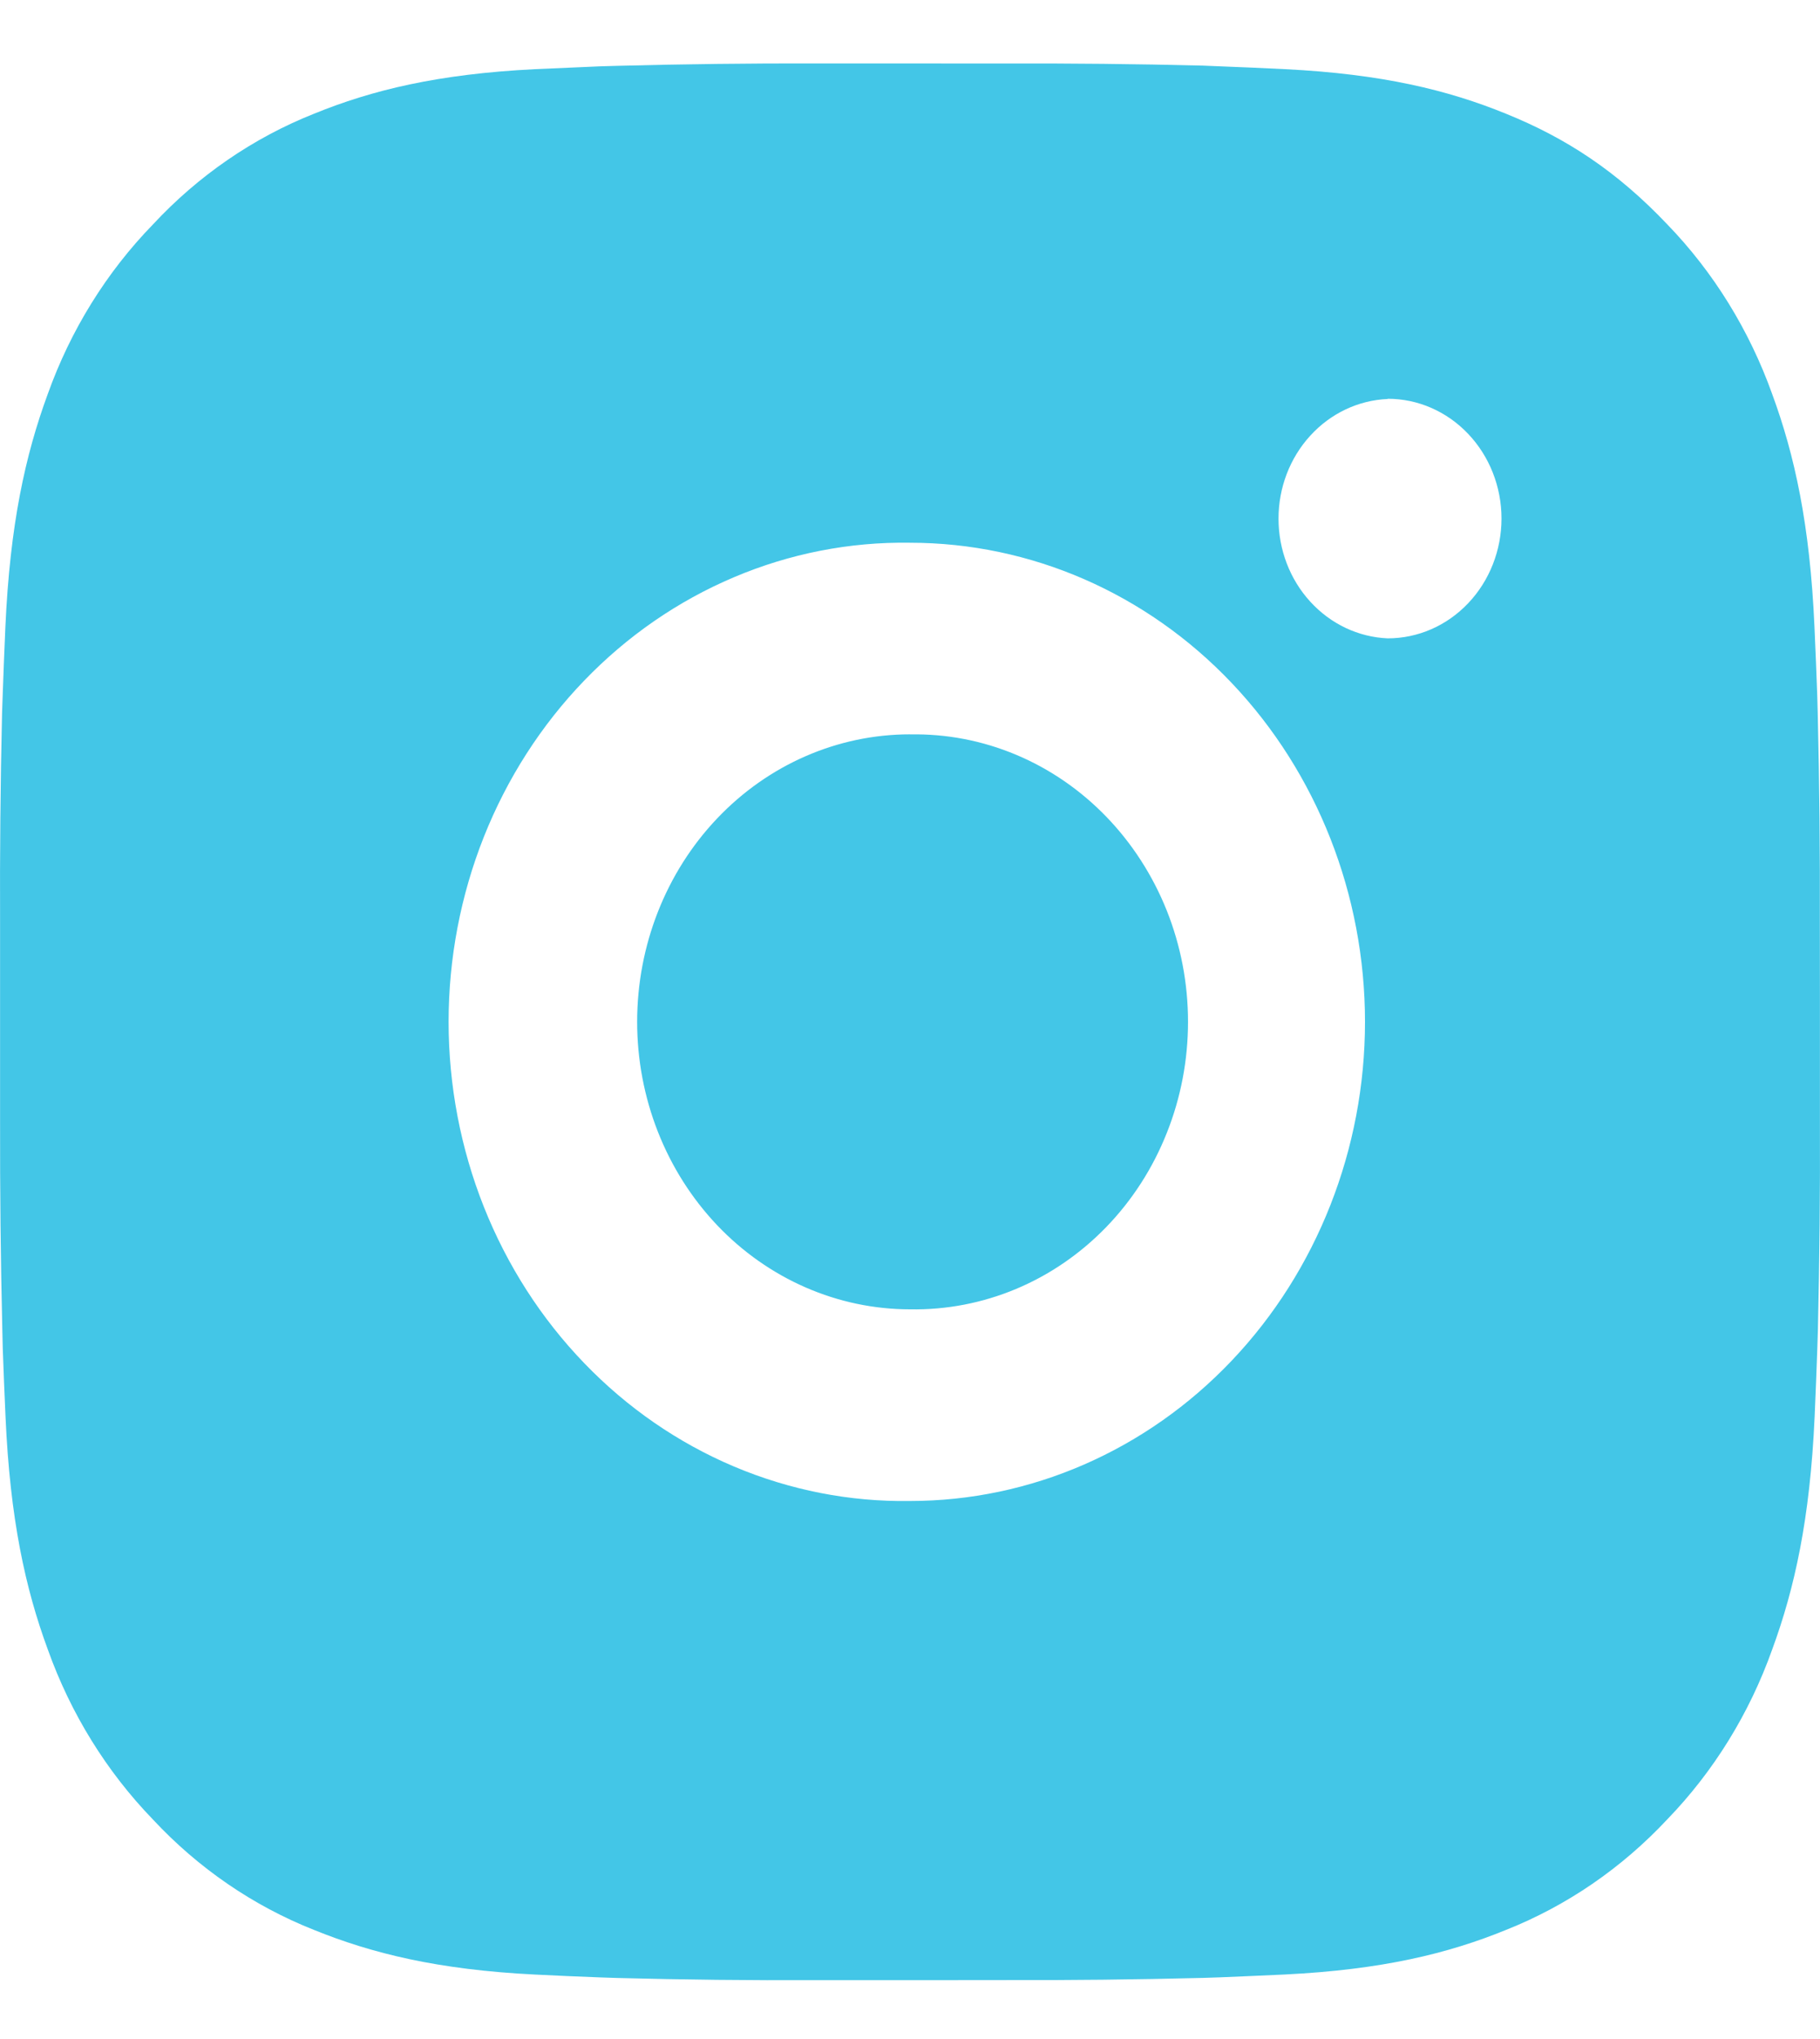 <svg width="25" height="28" viewBox="0 0 25 28" fill="none" xmlns="http://www.w3.org/2000/svg">
<path d="M13.785 0.872C14.697 0.869 15.609 0.878 16.521 0.901L16.764 0.911C17.044 0.921 17.32 0.934 17.654 0.95C18.983 1.016 19.891 1.237 20.687 1.562C21.512 1.896 22.207 2.349 22.902 3.081C23.538 3.738 24.029 4.534 24.343 5.411C24.652 6.25 24.862 7.207 24.924 8.607C24.939 8.957 24.952 9.249 24.962 9.544L24.969 9.799C24.992 10.759 25.001 11.719 24.998 12.679L24.999 13.661V15.385C25.003 16.345 24.993 17.305 24.971 18.266L24.963 18.521C24.953 18.816 24.941 19.107 24.926 19.458C24.863 20.858 24.651 21.814 24.343 22.652C24.03 23.531 23.538 24.327 22.902 24.984C22.277 25.653 21.521 26.171 20.687 26.502C19.891 26.827 18.983 27.048 17.654 27.114C17.32 27.129 17.044 27.142 16.764 27.153L16.521 27.161C15.609 27.184 14.697 27.194 13.785 27.191L12.853 27.192H11.216C10.304 27.196 9.392 27.186 8.48 27.162L8.238 27.154C7.941 27.143 7.644 27.13 7.348 27.115C6.018 27.049 5.11 26.825 4.313 26.502C3.479 26.172 2.723 25.654 2.099 24.984C1.463 24.326 0.971 23.531 0.657 22.652C0.348 21.814 0.138 20.858 0.076 19.458C0.062 19.146 0.049 18.833 0.038 18.521L0.032 18.266C0.009 17.305 -0.001 16.345 0.001 15.385V12.679C-0.003 11.719 0.006 10.759 0.028 9.799L0.037 9.544C0.047 9.249 0.059 8.957 0.074 8.607C0.137 7.205 0.347 6.251 0.656 5.411C0.97 4.533 1.463 3.738 2.101 3.082C2.724 2.412 3.479 1.893 4.313 1.562C5.11 1.237 6.017 1.016 7.348 0.95L8.238 0.911L8.48 0.904C9.392 0.88 10.303 0.869 11.215 0.871L13.785 0.872ZM12.5 7.453C11.672 7.44 10.85 7.601 10.081 7.927C9.313 8.252 8.614 8.734 8.024 9.347C7.434 9.959 6.966 10.688 6.646 11.493C6.327 12.297 6.162 13.161 6.162 14.032C6.162 14.904 6.327 15.768 6.646 16.572C6.966 17.377 7.434 18.106 8.024 18.718C8.614 19.331 9.313 19.813 10.081 20.138C10.85 20.463 11.672 20.625 12.5 20.612C14.158 20.612 15.747 19.919 16.919 18.685C18.091 17.451 18.75 15.777 18.75 14.032C18.75 12.287 18.091 10.613 16.919 9.379C15.747 8.145 14.158 7.453 12.5 7.453ZM12.5 10.085C12.998 10.075 13.493 10.17 13.956 10.364C14.419 10.558 14.84 10.847 15.196 11.215C15.551 11.582 15.834 12.021 16.027 12.504C16.22 12.988 16.319 13.507 16.319 14.032C16.319 14.556 16.22 15.076 16.027 15.559C15.835 16.043 15.552 16.482 15.197 16.849C14.841 17.217 14.42 17.506 13.957 17.7C13.494 17.894 12.999 17.989 12.501 17.98C11.507 17.98 10.553 17.564 9.85 16.824C9.147 16.083 8.752 15.079 8.752 14.032C8.752 12.985 9.147 11.98 9.85 11.24C10.553 10.499 11.507 10.084 12.501 10.084L12.5 10.085ZM19.062 5.479C18.659 5.496 18.278 5.676 17.998 5.983C17.718 6.289 17.562 6.697 17.562 7.122C17.562 7.547 17.718 7.956 17.998 8.262C18.278 8.569 18.659 8.749 19.062 8.766C19.477 8.766 19.874 8.593 20.167 8.284C20.46 7.976 20.625 7.557 20.625 7.121C20.625 6.685 20.46 6.266 20.167 5.958C19.874 5.649 19.477 5.476 19.062 5.476V5.479Z" fill="#43C6E7"/>
</svg>

